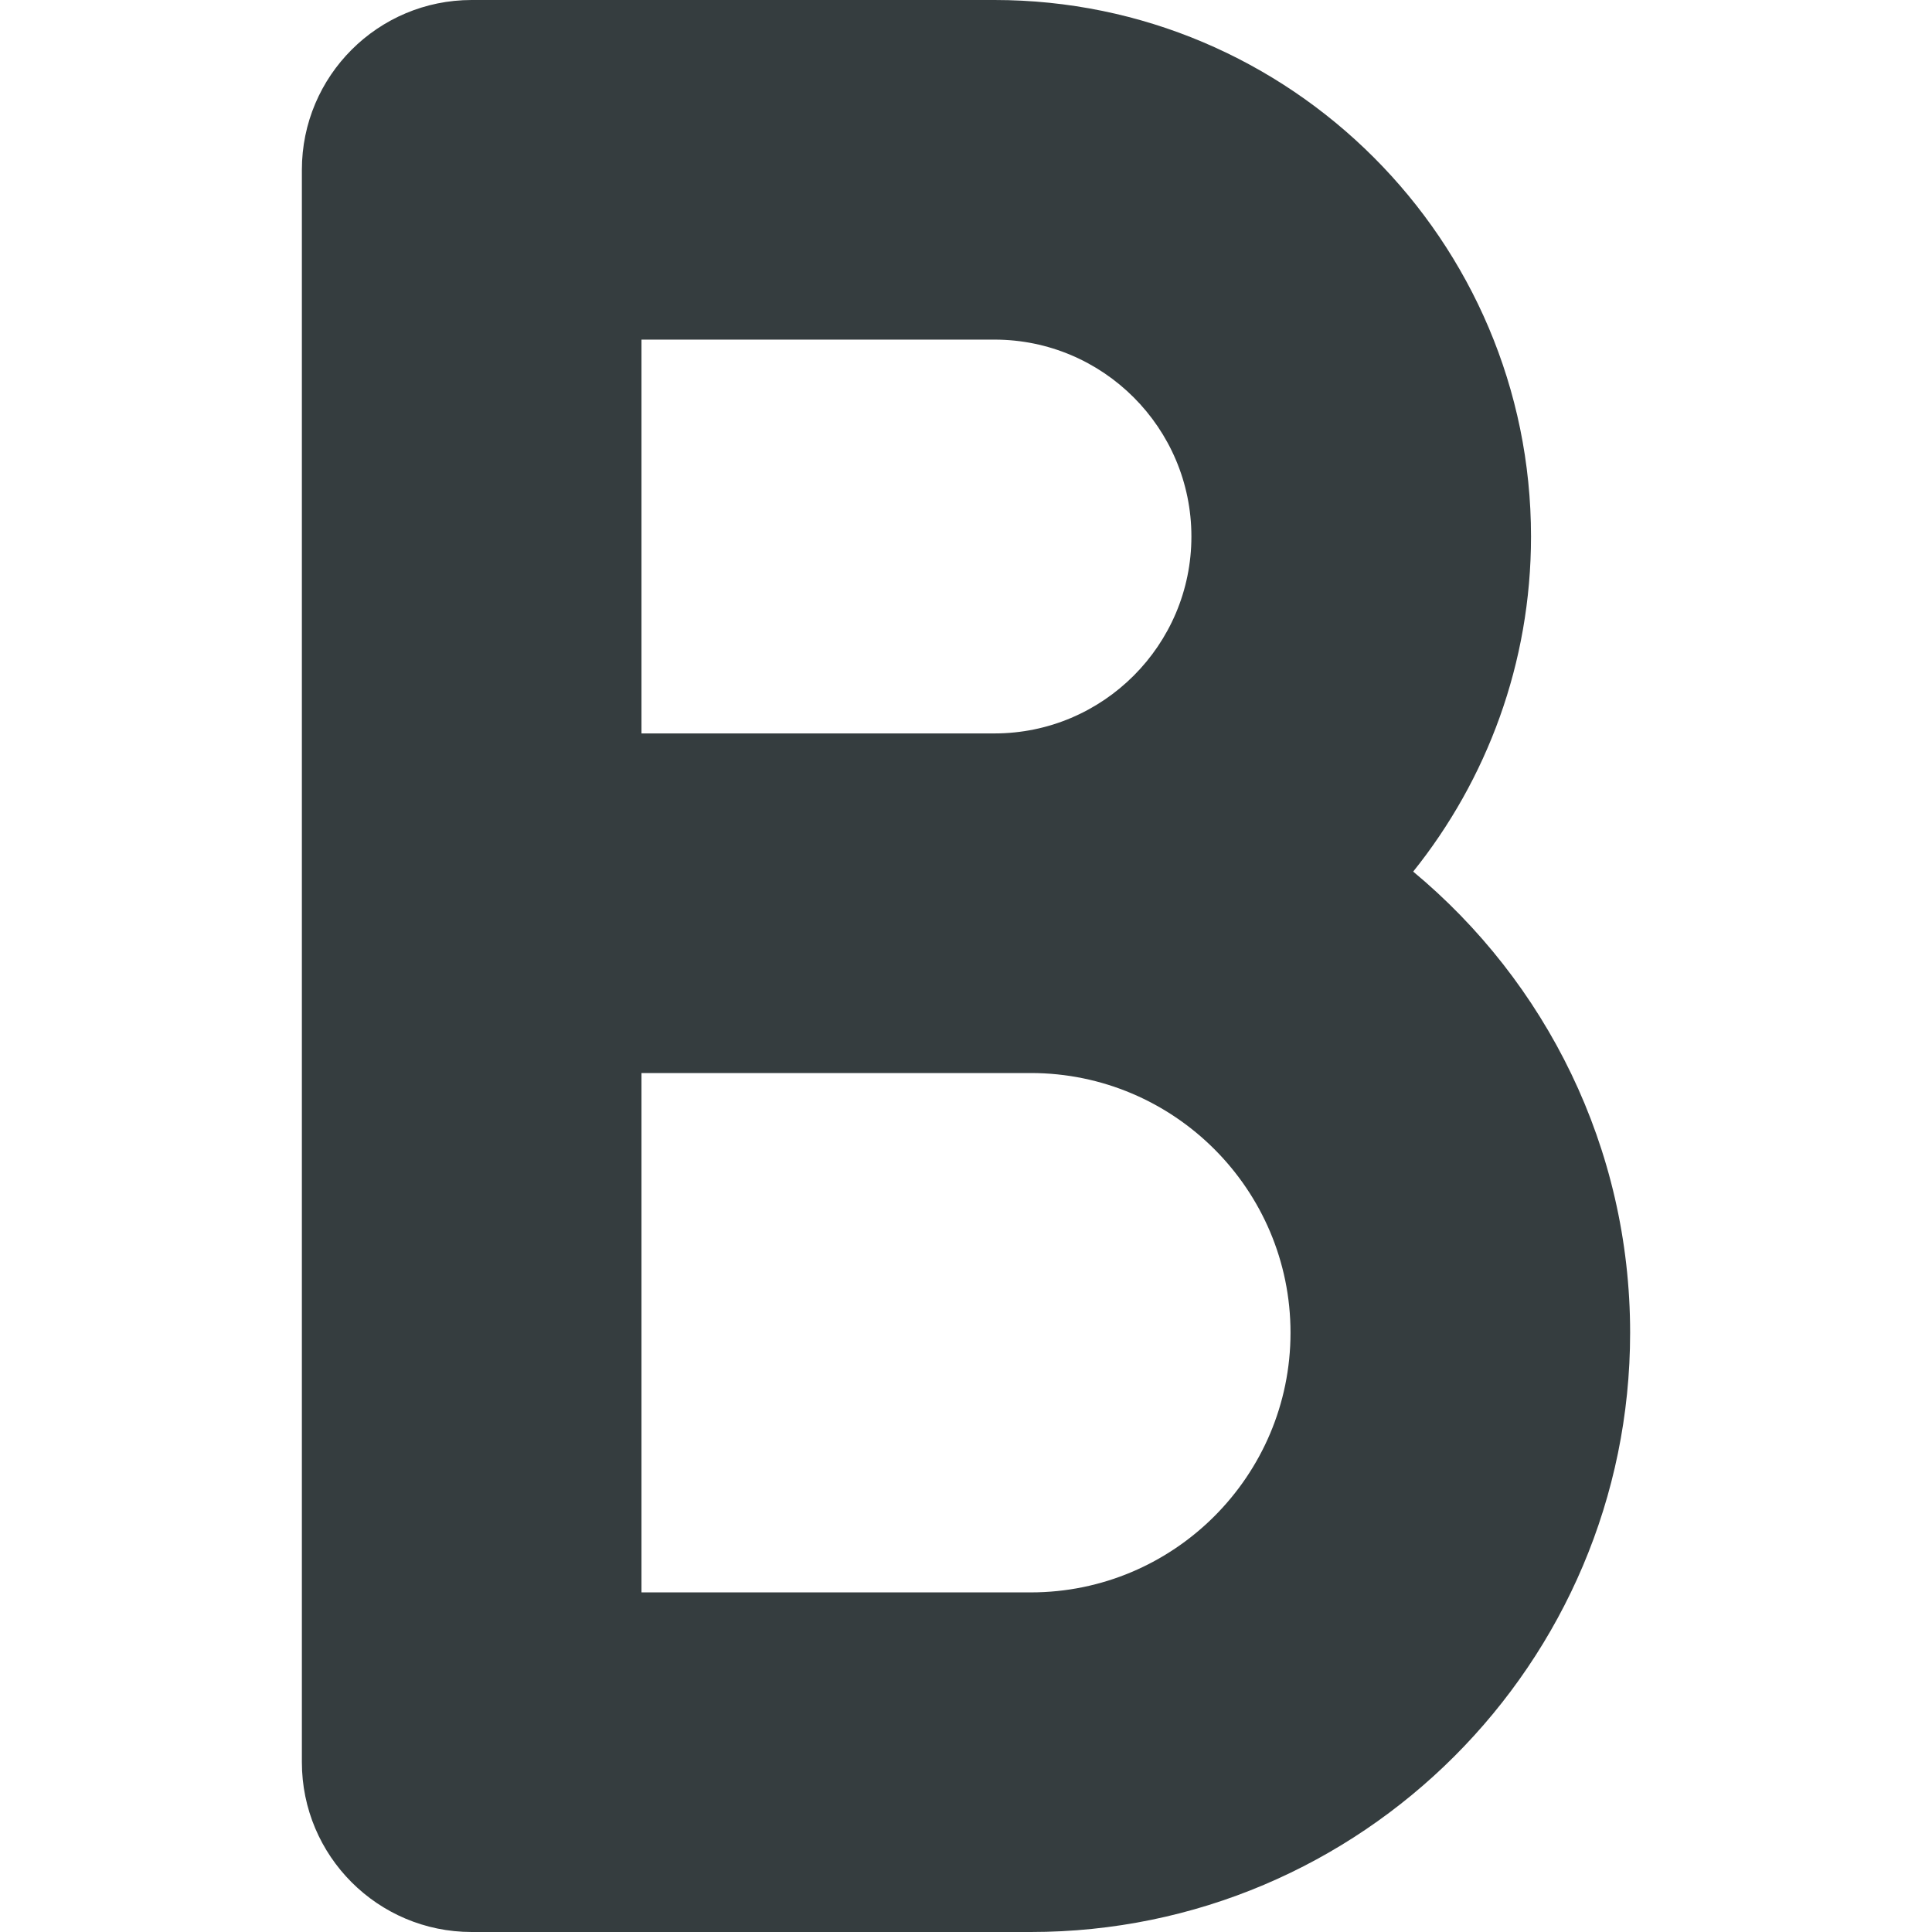 <svg xmlns="http://www.w3.org/2000/svg" width="512" height="512"><path fill="#353d3f" d="M374.508 230.982c19.526-24.349 31.227-55.231 31.227-88.799C405.734 63.783 341.952 0 263.552 0H125c-24.853 0-45 20.147-45 45v422c0 24.853 20.147 45 45 45h148.183C360.755 512 432 440.755 432 353.183c0-49.09-22.391-93.046-57.492-122.201zM170 90h93.552c28.773 0 52.183 23.409 52.183 52.183s-23.409 52.183-52.183 52.183H170zm103.183 332H170V284.365h103.183c37.946 0 68.817 30.872 68.817 68.817S311.129 422 273.183 422z" data-original="#000000"/></svg>